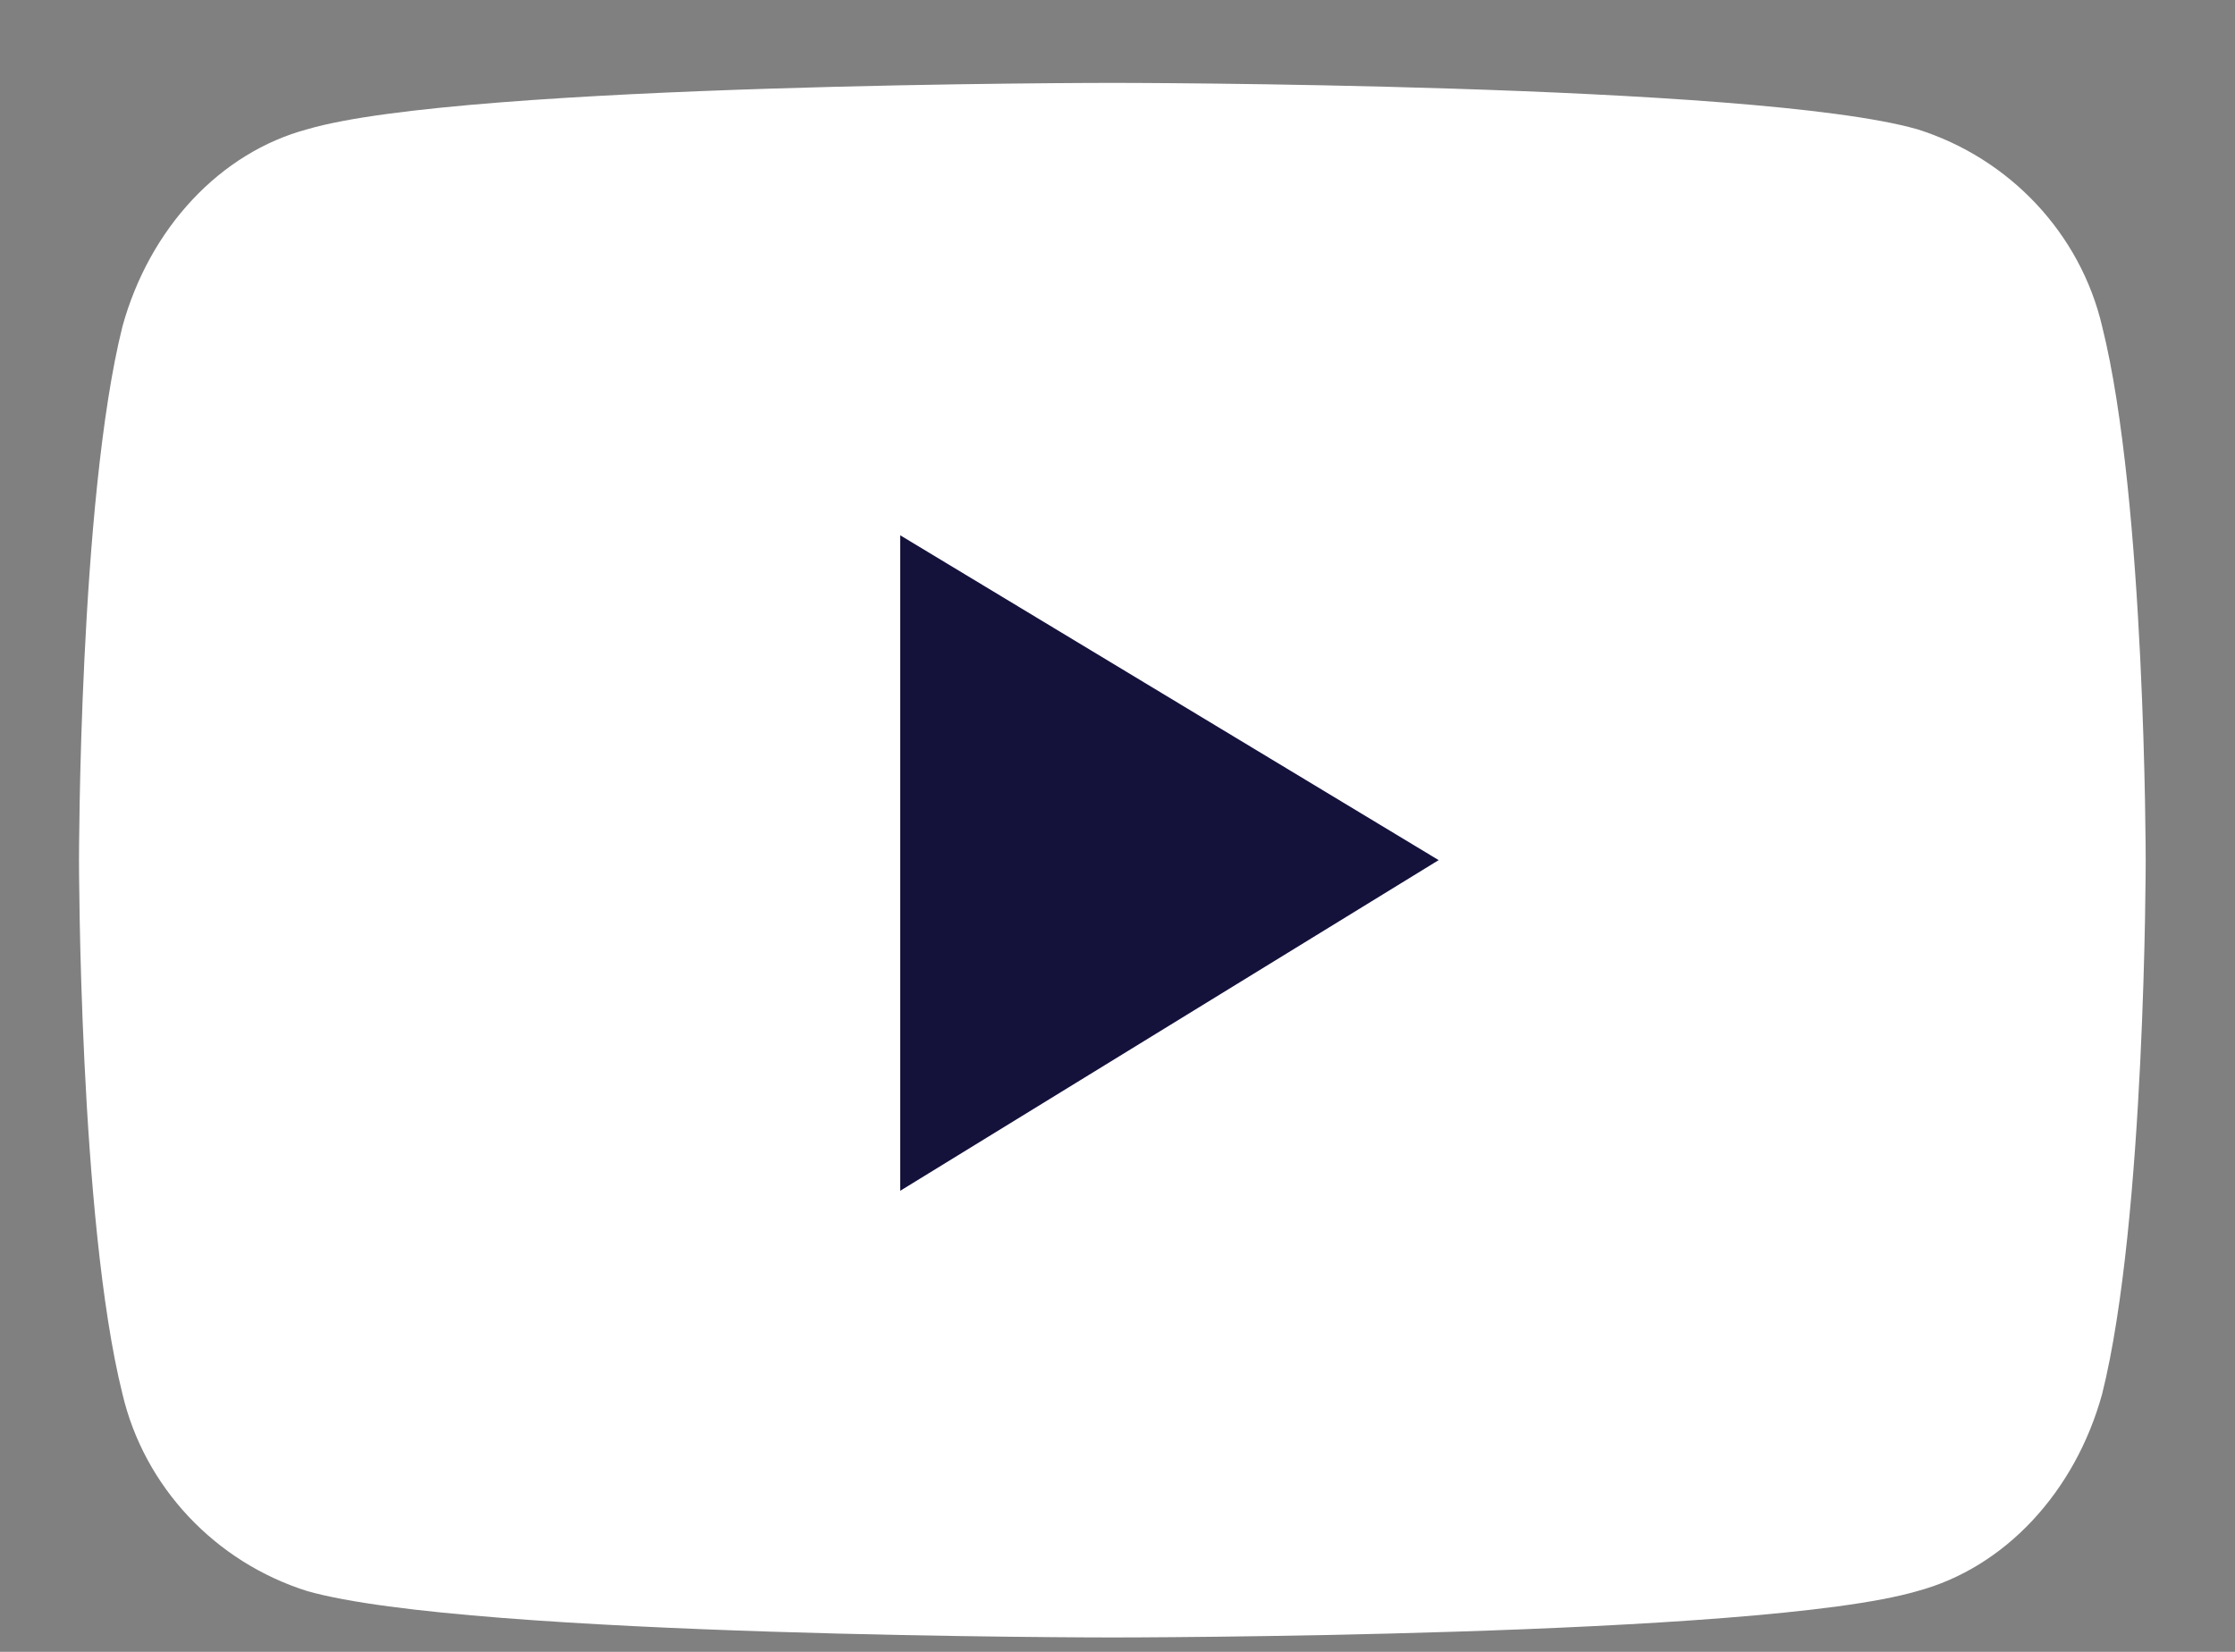 <svg width="23" height="17" viewBox="0 0 23 17" fill="none" xmlns="http://www.w3.org/2000/svg">
<rect x="0" y="0" width="23" height="17" fill="#808080" stroke="none"/>
<path d="M21.633 3.36C21.41 2.405 20.682 1.629 19.73 1.33C18.051 0.853 11.447 0.853 11.447 0.853C11.447 0.853 4.786 0.853 3.163 1.33C2.268 1.569 1.54 2.345 1.26 3.36C0.813 5.151 0.813 8.853 0.813 8.853C0.813 8.853 0.813 12.554 1.26 14.345C1.484 15.3 2.212 16.076 3.163 16.375C4.842 16.852 11.447 16.852 11.447 16.852C11.447 16.852 18.107 16.852 19.73 16.375C20.626 16.136 21.354 15.36 21.633 14.345C22.081 12.554 22.081 8.853 22.081 8.853C22.081 8.853 22.081 5.151 21.633 3.36Z" fill="white"/>
<path d="M9.264 12.255V5.509L14.805 8.852L9.264 12.255Z" fill="#14123B"/>
</svg>
